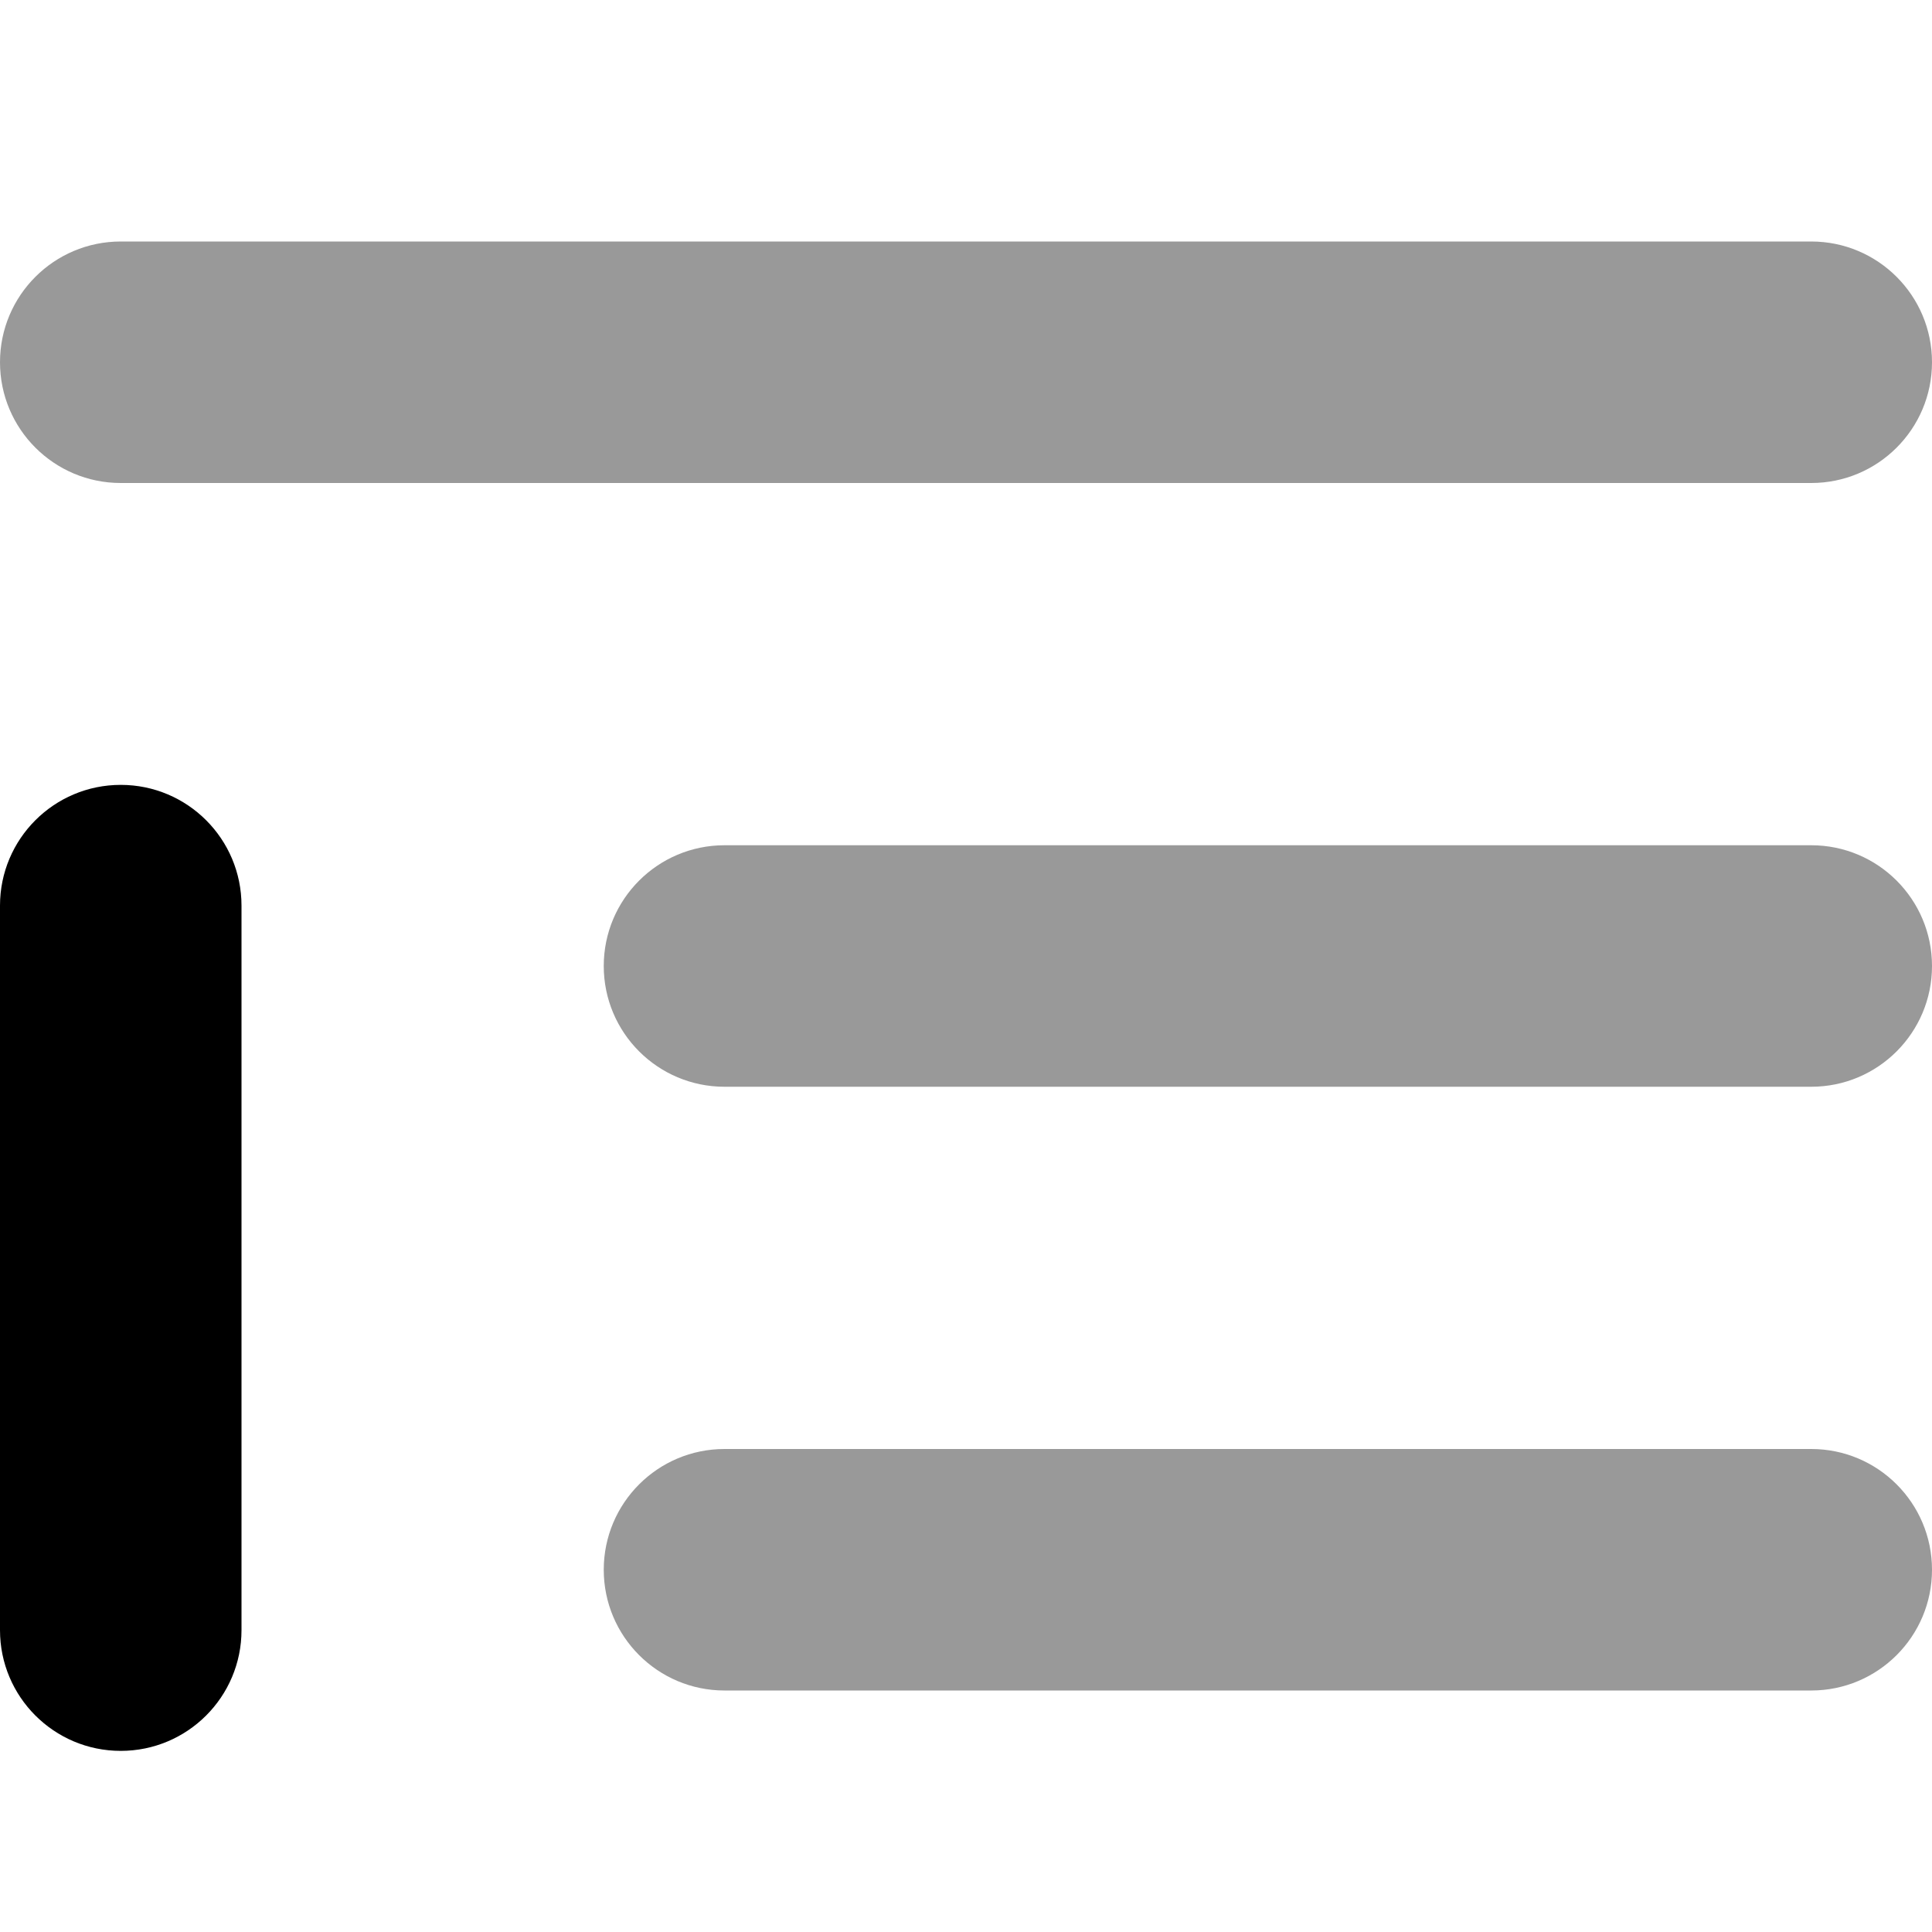<svg xmlns="http://www.w3.org/2000/svg" viewBox="0 0 512 512"><!-- Font Awesome Pro 6.0.0-alpha2 by @fontawesome - https://fontawesome.com License - https://fontawesome.com/license (Commercial License) --><defs><style>.fa-secondary{opacity:.4}</style></defs><path d="M512 96C512 78.326 497.674 64 480 64H32C14.326 64 0 78.326 0 96S14.326 128 32 128H480C497.674 128 512 113.674 512 96ZM480 224H192C174.326 224 160 238.326 160 256S174.326 288 192 288H480C497.674 288 512 273.674 512 256S497.674 224 480 224ZM480 384H192C174.326 384 160 398.326 160 416S174.326 448 192 448H480C497.674 448 512 433.674 512 416S497.674 384 480 384Z" class="fa-secondary"/><path d="M32 208C14.326 208 0 222.326 0 240V432C0 449.674 14.326 464 32 464S64 449.674 64 432V240C64 222.326 49.674 208 32 208Z" class="fa-primary"/></svg>